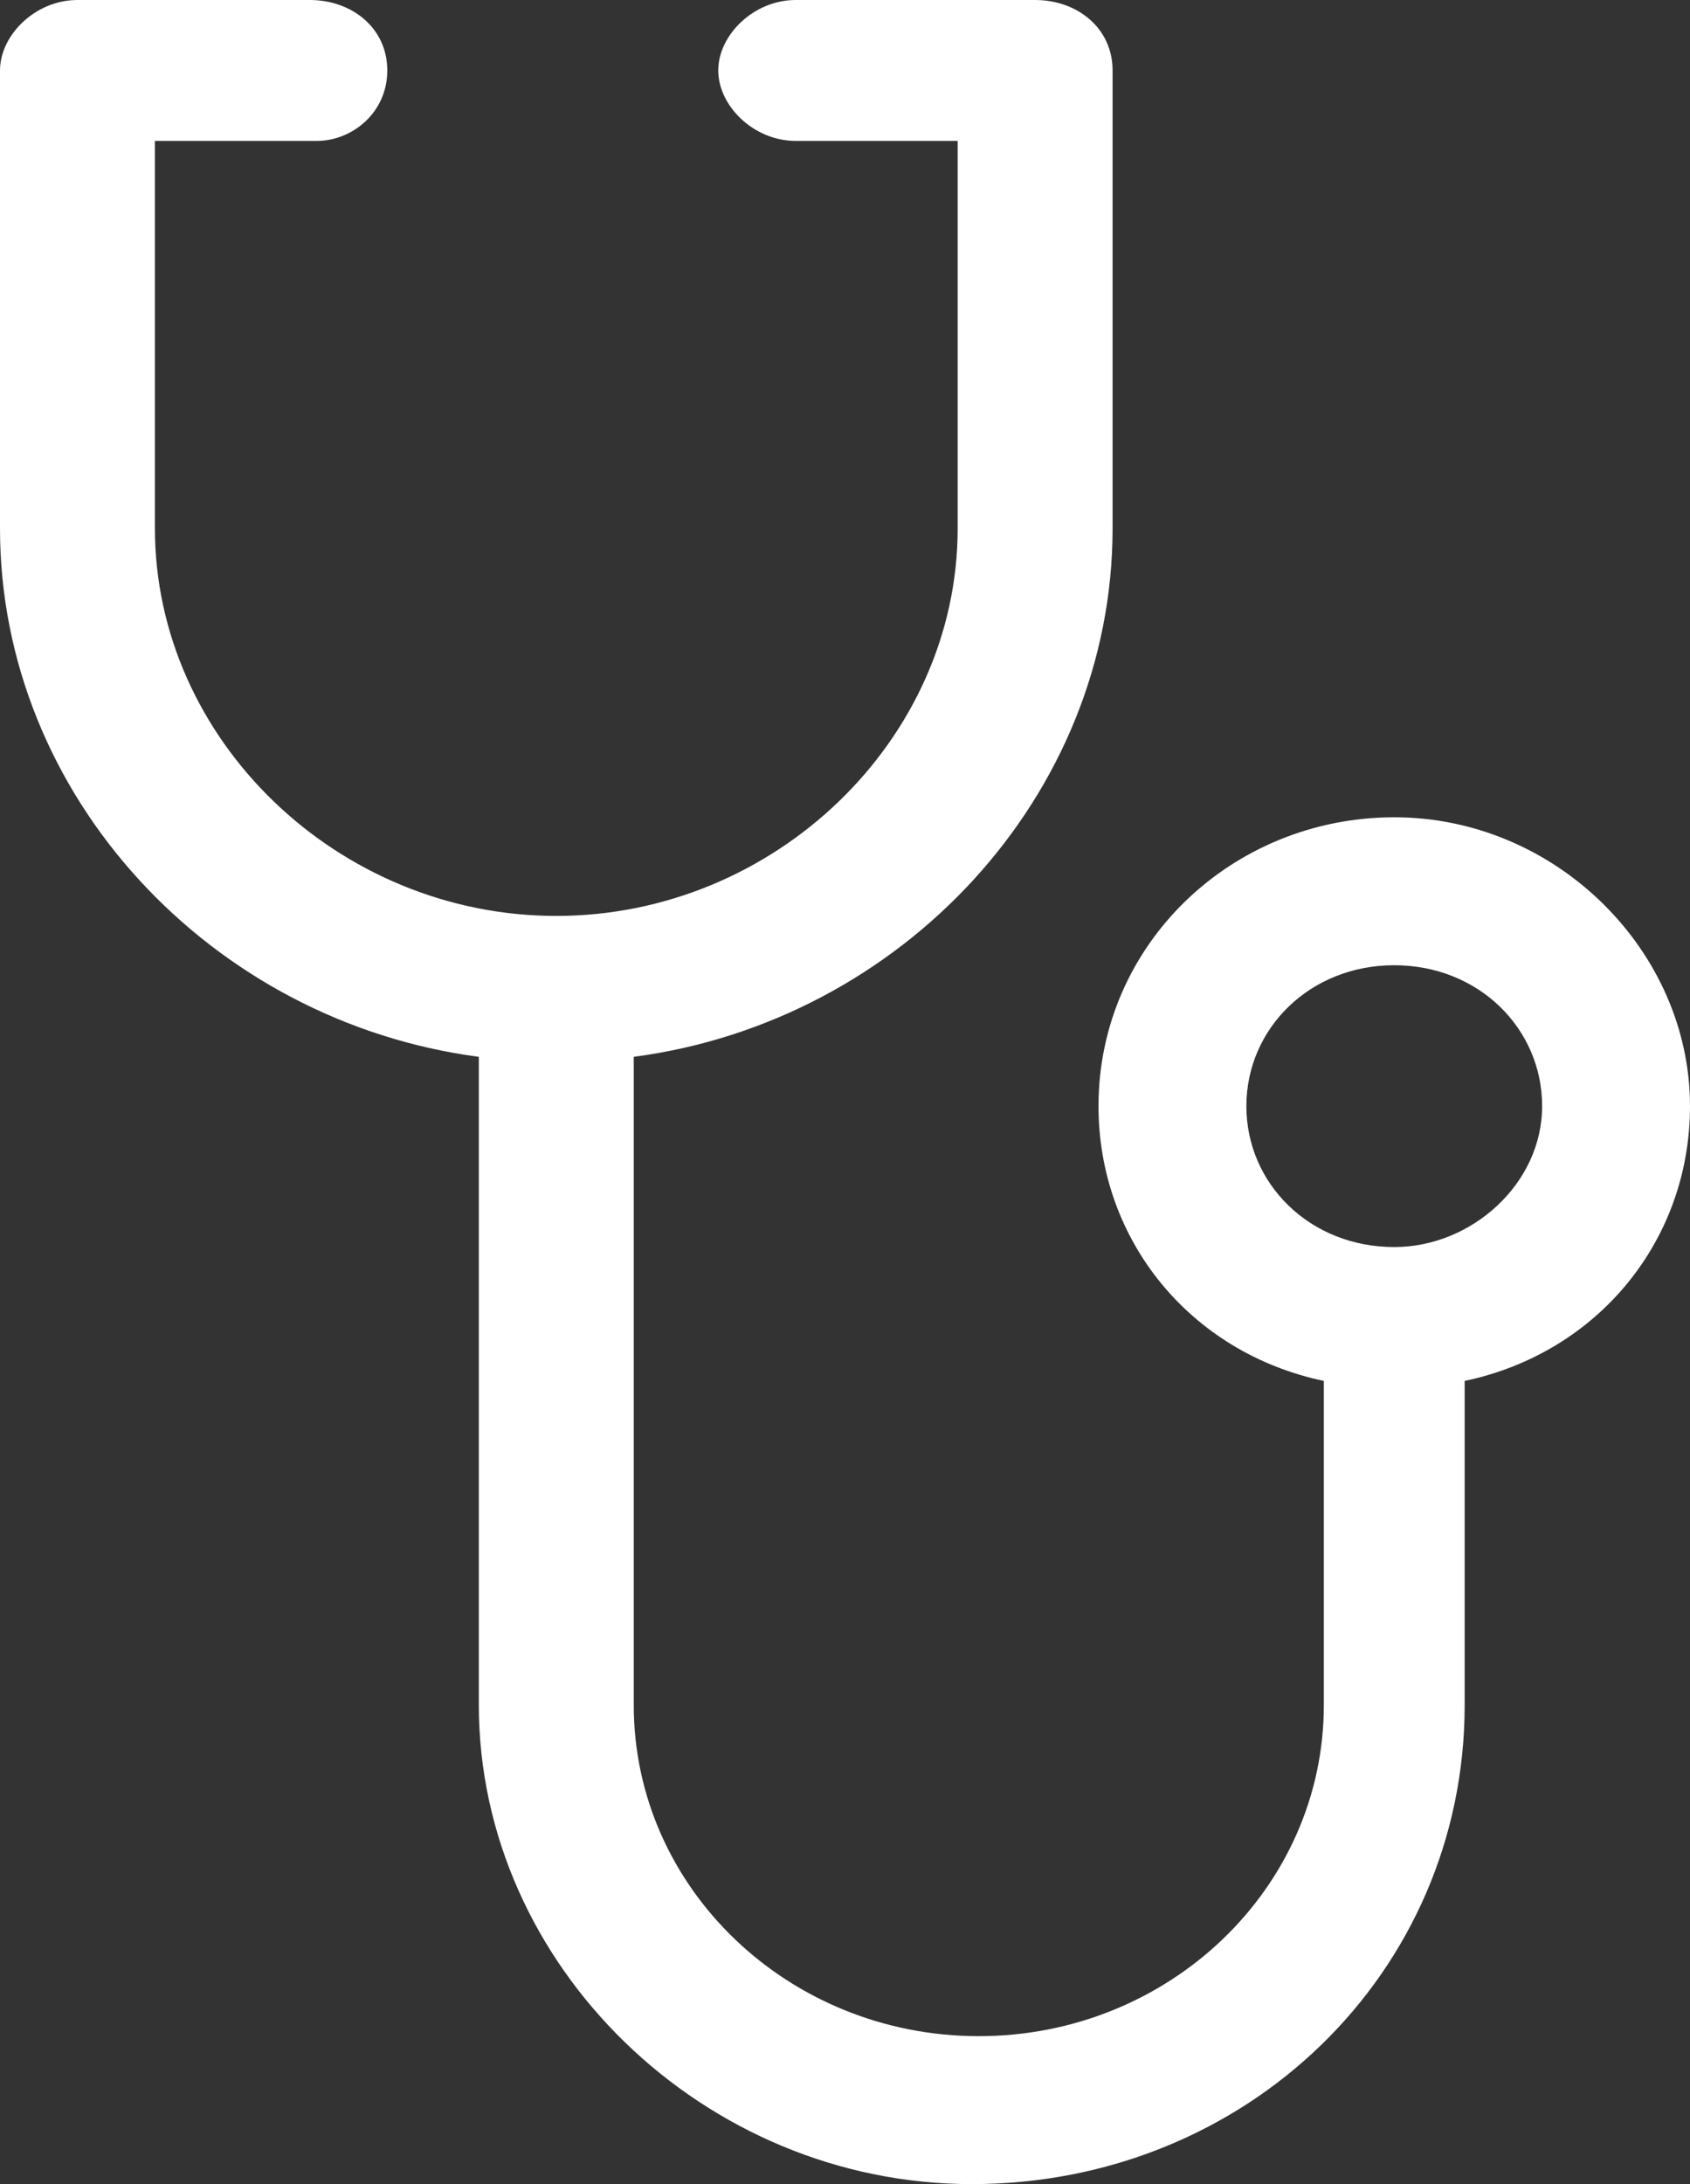 <?xml version="1.0" encoding="utf-8"?>
<!-- Generator: Adobe Illustrator 19.2.0, SVG Export Plug-In . SVG Version: 6.00 Build 0)  -->
<svg version="1.1" id="Layer_1" xmlns="http://www.w3.org/2000/svg" xmlns:xlink="http://www.w3.org/1999/xlink" x="0px" y="0px"
	 viewBox="0 0 24 31" style="enable-background:new 0 0 24 31;" xml:space="preserve">
<rect x="0" y="0" width="24" height="31" fill="#333333" stroke="none"/>
<style type="text/css">
	.st0{fill:#FFFFFF;}
</style>
<path class="st0" d="M24,15.7c0-2.2-1.9-4.1-4.2-4.1s-4.2,1.8-4.2,4.1c0,1.9,1.3,3.5,3.2,3.9v4.6c0,2.6-2.2,4.7-4.9,4.7
	s-4.9-2.1-4.9-4.7V15c3.8-0.5,6.8-3.7,6.8-7.5V1c0-0.6-0.5-1-1.1-1h-3.4c-0.6,0-1.1,0.5-1.1,1s0.5,1,1.1,1h2.3v5.5
	c0,3-2.6,5.5-5.7,5.5s-5.7-2.5-5.7-5.5V2h2.3C5,2,5.5,1.6,5.5,1c0-0.6-0.5-1-1.1-1H1.1C0.5,0,0,0.5,0,1v6.5c0,3.8,3,7,6.8,7.5v9.2
	c0,3.7,3.2,6.8,7,6.8c3.9,0,7-3,7-6.8v-4.6C22.7,19.2,24,17.6,24,15.7z M19.8,17.7c-1.2,0-2.1-0.9-2.1-2c0-1.1,0.9-2,2.1-2
	s2.1,0.9,2.1,2C21.9,16.8,20.9,17.7,19.8,17.7z"/>
</svg>
